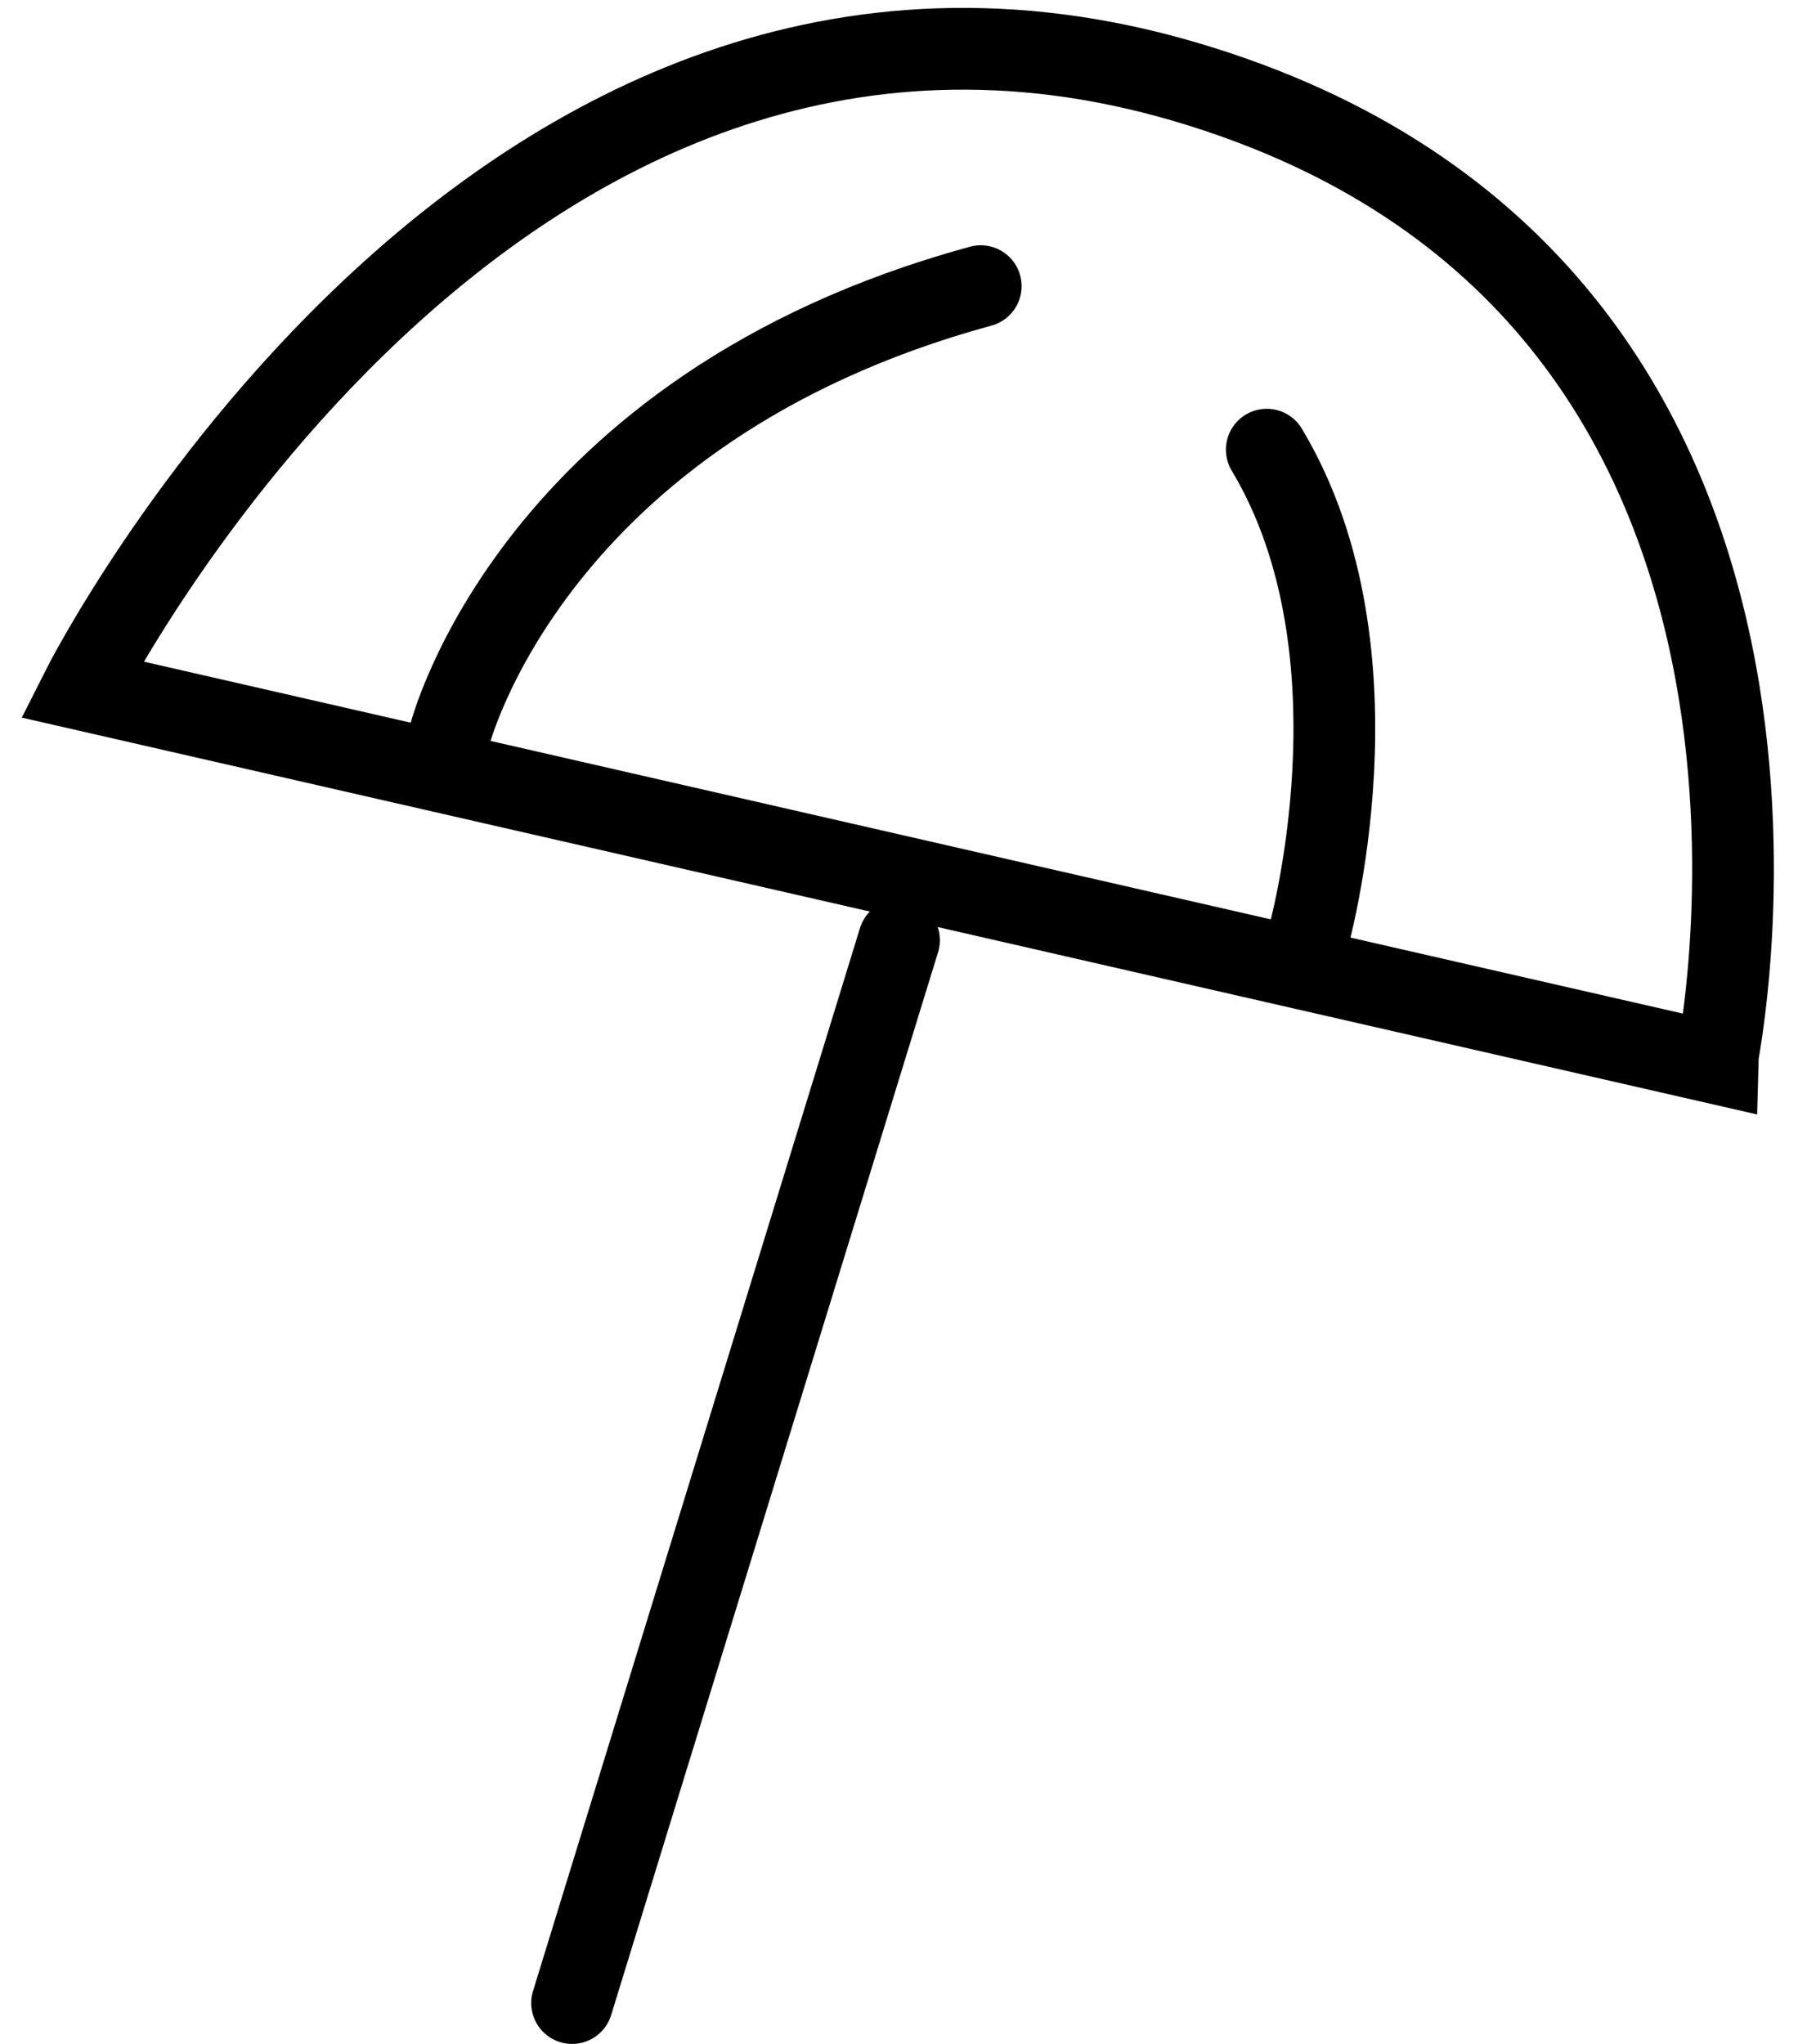 <svg width="22" height="25" fill="none" xmlns="http://www.w3.org/2000/svg"><path d="M14.5 1C6-1.5 1 8.432 1 8.432l20 4.572S23 3.5 14.5 1z" stroke="#000"/><path d="M12 3.5C6.5 5 5.5 9 5.5 9m10-3.5c1.5 2.5.5 6 .5 6m-5 0l-4 13" stroke="#000" stroke-linecap="round"/></svg>